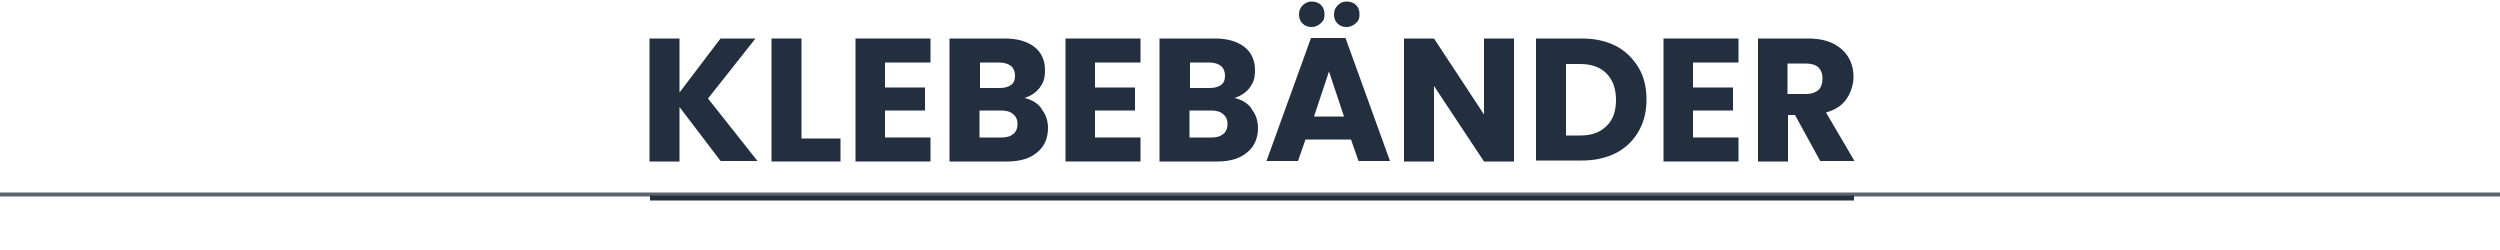 <?xml version="1.0" encoding="UTF-8"?>
<svg id="Ebene_1" xmlns="http://www.w3.org/2000/svg" version="1.1" viewBox="0 0 500 50">
  <!-- Generator: Adobe Illustrator 29.7.1, SVG Export Plug-In . SVG Version: 2.1.1 Build 8)  -->
  <defs>
    <style>
      .st0 {
        stroke: #5d646d;
        stroke-width: .8px;
      }

      .st0, .st1 {
        fill: none;
        stroke-miterlimit: 10;
      }

      .st2 {
        fill: #232f3e;
      }

      .st1 {
        stroke: #232f3e;
      }
    </style>
  </defs>
  <line class="st0" x1="-470" y1="38.9" x2="970" y2="38.9"/>
  <line class="st1" x1="130" y1="39.6" x2="370.8" y2="39.6"/>
  <g>
    <path class="st2" d="M144.2,32.3l-8.3-10.9v10.9h-6V7.7h6v10.8l8.2-10.8h7l-9.5,12,9.9,12.5h-7.3,0Z"/>
    <path class="st2" d="M160.3,27.7h7.8v4.6h-13.8V7.7h6v19.9Z"/>
    <path class="st2" d="M177,12.5v5h8v4.6h-8v5.4h9.1v4.8h-15V7.7h15v4.8h-9.1Z"/>
    <path class="st2" d="M208.3,21.8c.9,1.1,1.3,2.4,1.3,3.8,0,2-.7,3.7-2.2,4.9-1.4,1.2-3.4,1.8-6,1.8h-11.5V7.7h11.1c2.5,0,4.5.6,5.9,1.7s2.1,2.7,2.1,4.6-.4,2.6-1.1,3.6c-.8,1-1.8,1.6-3,2,1.4.3,2.6,1,3.4,2.1h0ZM196,17.6h3.9c1,0,1.7-.2,2.3-.6s.8-1.1.8-1.9-.3-1.5-.8-1.9c-.5-.4-1.3-.7-2.3-.7h-3.9v5.1ZM202.7,26.8c.5-.5.8-1.1.8-2s-.3-1.5-.9-2-1.4-.7-2.4-.7h-4.3v5.4h4.4c1,0,1.8-.2,2.3-.7Z"/>
    <path class="st2" d="M219,12.5v5h8v4.6h-8v5.4h9.1v4.8h-15V7.7h15v4.8h-9.1Z"/>
    <path class="st2" d="M250.3,21.8c.9,1.1,1.3,2.4,1.3,3.8,0,2-.7,3.7-2.2,4.9-1.4,1.2-3.4,1.8-6,1.8h-11.5V7.7h11.1c2.5,0,4.5.6,5.9,1.7s2.1,2.7,2.1,4.6-.4,2.6-1.1,3.6c-.8,1-1.8,1.6-3,2,1.4.3,2.6,1,3.4,2.1h0ZM238,17.6h3.9c1,0,1.7-.2,2.3-.6s.8-1.1.8-1.9-.3-1.5-.8-1.9c-.5-.4-1.3-.7-2.3-.7h-3.9v5.1ZM244.7,26.8c.5-.5.8-1.1.8-2s-.3-1.5-.9-2-1.4-.7-2.4-.7h-4.3v5.4h4.4c1,0,1.8-.2,2.3-.7Z"/>
    <path class="st2" d="M270.3,27.9h-9.2l-1.5,4.3h-6.3l8.9-24.6h6.9l8.9,24.6h-6.3l-1.5-4.3h0ZM260.5,4.7c-.5-.5-.7-1.1-.7-1.8s.2-1.3.7-1.8c.5-.5,1.1-.8,1.8-.8s1.4.2,1.9.7c.5.5.7,1.1.7,1.9s-.2,1.3-.8,1.8-1.1.7-1.8.7-1.3-.2-1.8-.7h0ZM268.8,23.3l-3-9-3,9h6ZM267.5,4.7c-.5-.5-.7-1.1-.7-1.8s.2-1.3.7-1.8c.5-.5,1.1-.8,1.8-.8s1.4.2,1.9.7c.5.5.7,1.1.7,1.9s-.2,1.3-.8,1.8-1.1.7-1.8.7-1.3-.2-1.8-.7h0Z"/>
    <path class="st2" d="M302.8,32.3h-6l-10-15.1v15.1h-6V7.7h6l10,15.2V7.7h6v24.6Z"/>
    <path class="st2" d="M323.2,9.2c1.9,1,3.4,2.5,4.5,4.3s1.6,4,1.6,6.4-.5,4.5-1.6,6.4-2.6,3.3-4.5,4.3c-2,1-4.2,1.5-6.8,1.5h-9.2V7.7h9.2c2.6,0,4.8.5,6.8,1.5h0ZM321.3,25.2c1.3-1.2,1.9-3,1.9-5.2s-.6-4-1.9-5.3-3-1.9-5.3-1.9h-2.8v14.3h2.8c2.3,0,4-.6,5.3-1.9h0Z"/>
    <path class="st2" d="M338.6,12.5v5h8v4.6h-8v5.4h9.1v4.8h-15V7.7h15v4.8h-9.1Z"/>
    <path class="st2" d="M364.1,32.3l-5.1-9.3h-1.4v9.3h-6V7.7h10c1.9,0,3.6.3,5,1,1.4.7,2.4,1.6,3.1,2.8.7,1.2,1,2.5,1,3.9s-.5,3.1-1.4,4.4c-.9,1.3-2.3,2.2-4.1,2.7l5.7,9.7h-6.8,0ZM357.5,18.8h3.7c1.1,0,1.9-.3,2.5-.8.5-.5.8-1.3.8-2.3s-.3-1.7-.8-2.2-1.4-.8-2.5-.8h-3.7v6.1h0Z"/>
  </g>
</svg>